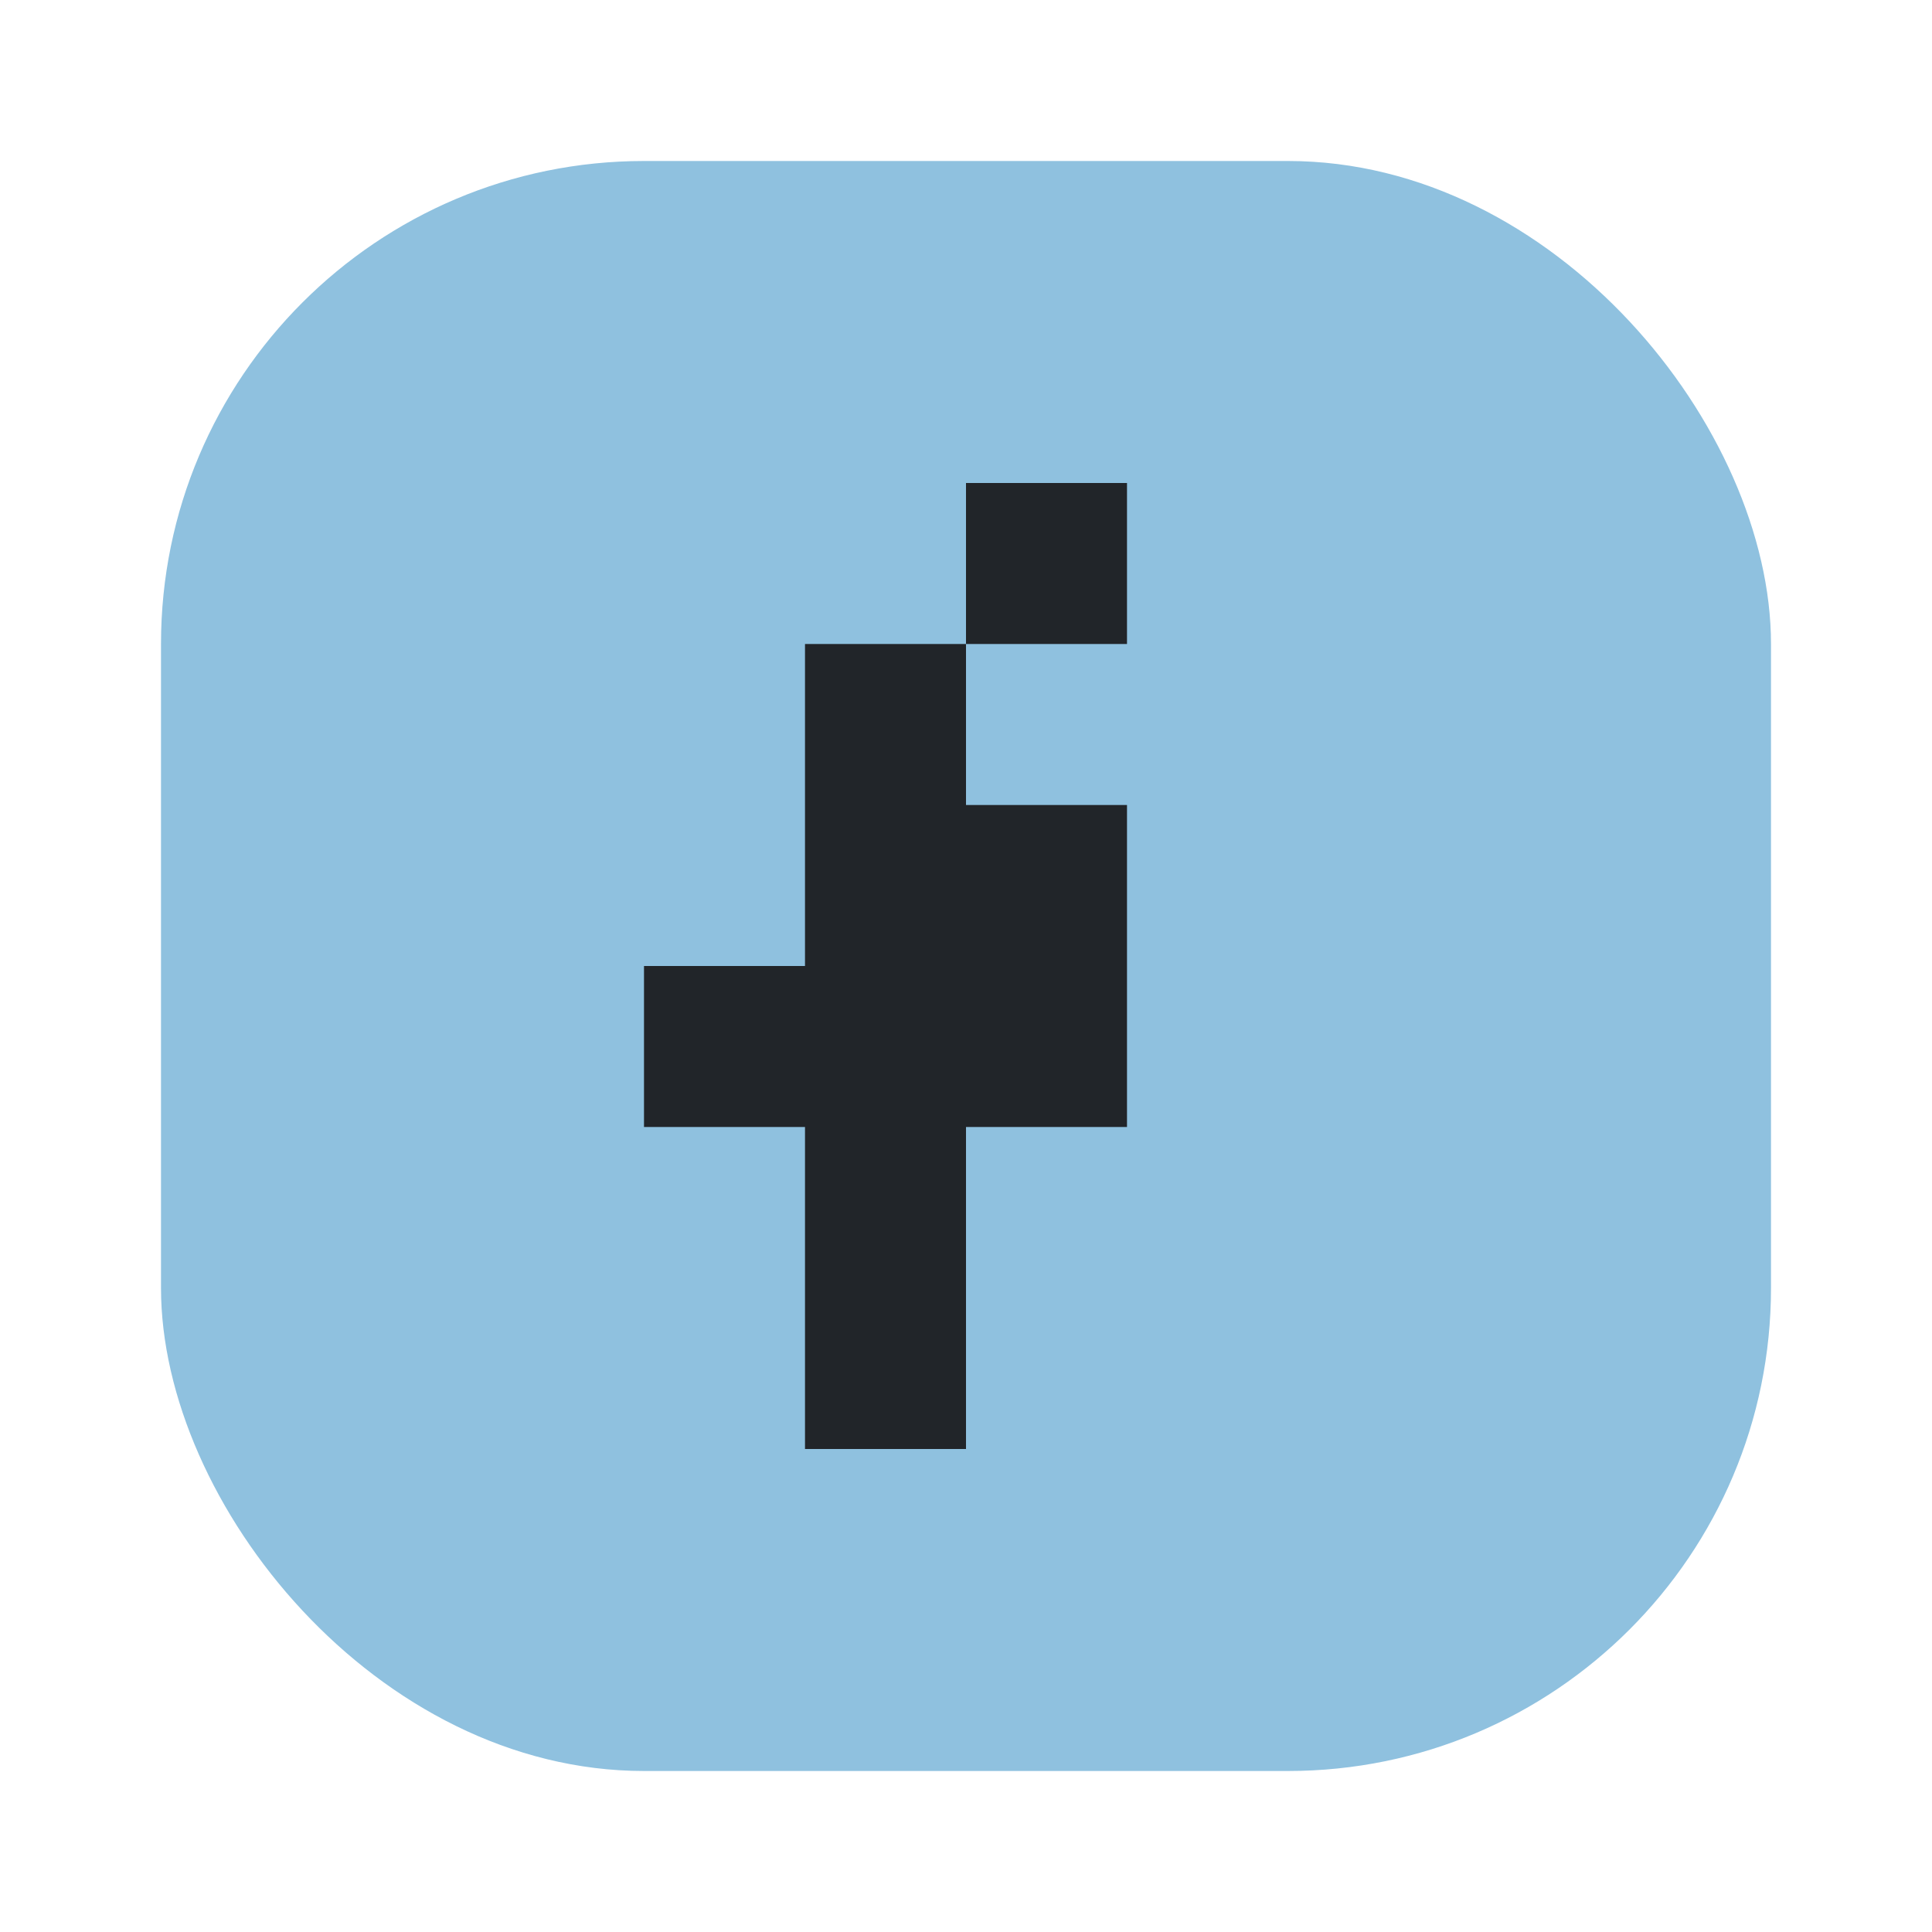 <?xml version="1.0" encoding="UTF-8"?>
<svg xmlns="http://www.w3.org/2000/svg" width="24" height="24" viewBox="0 0 24 24"><rect x="2" y="2" width="20" height="20" rx="6" fill="#8FC1DF"/><path d="M14 8h-2v2h2v4h-2v4h-2v-4H8v-2h2V8h2V6h2v2z" fill="#212529"/></svg>
